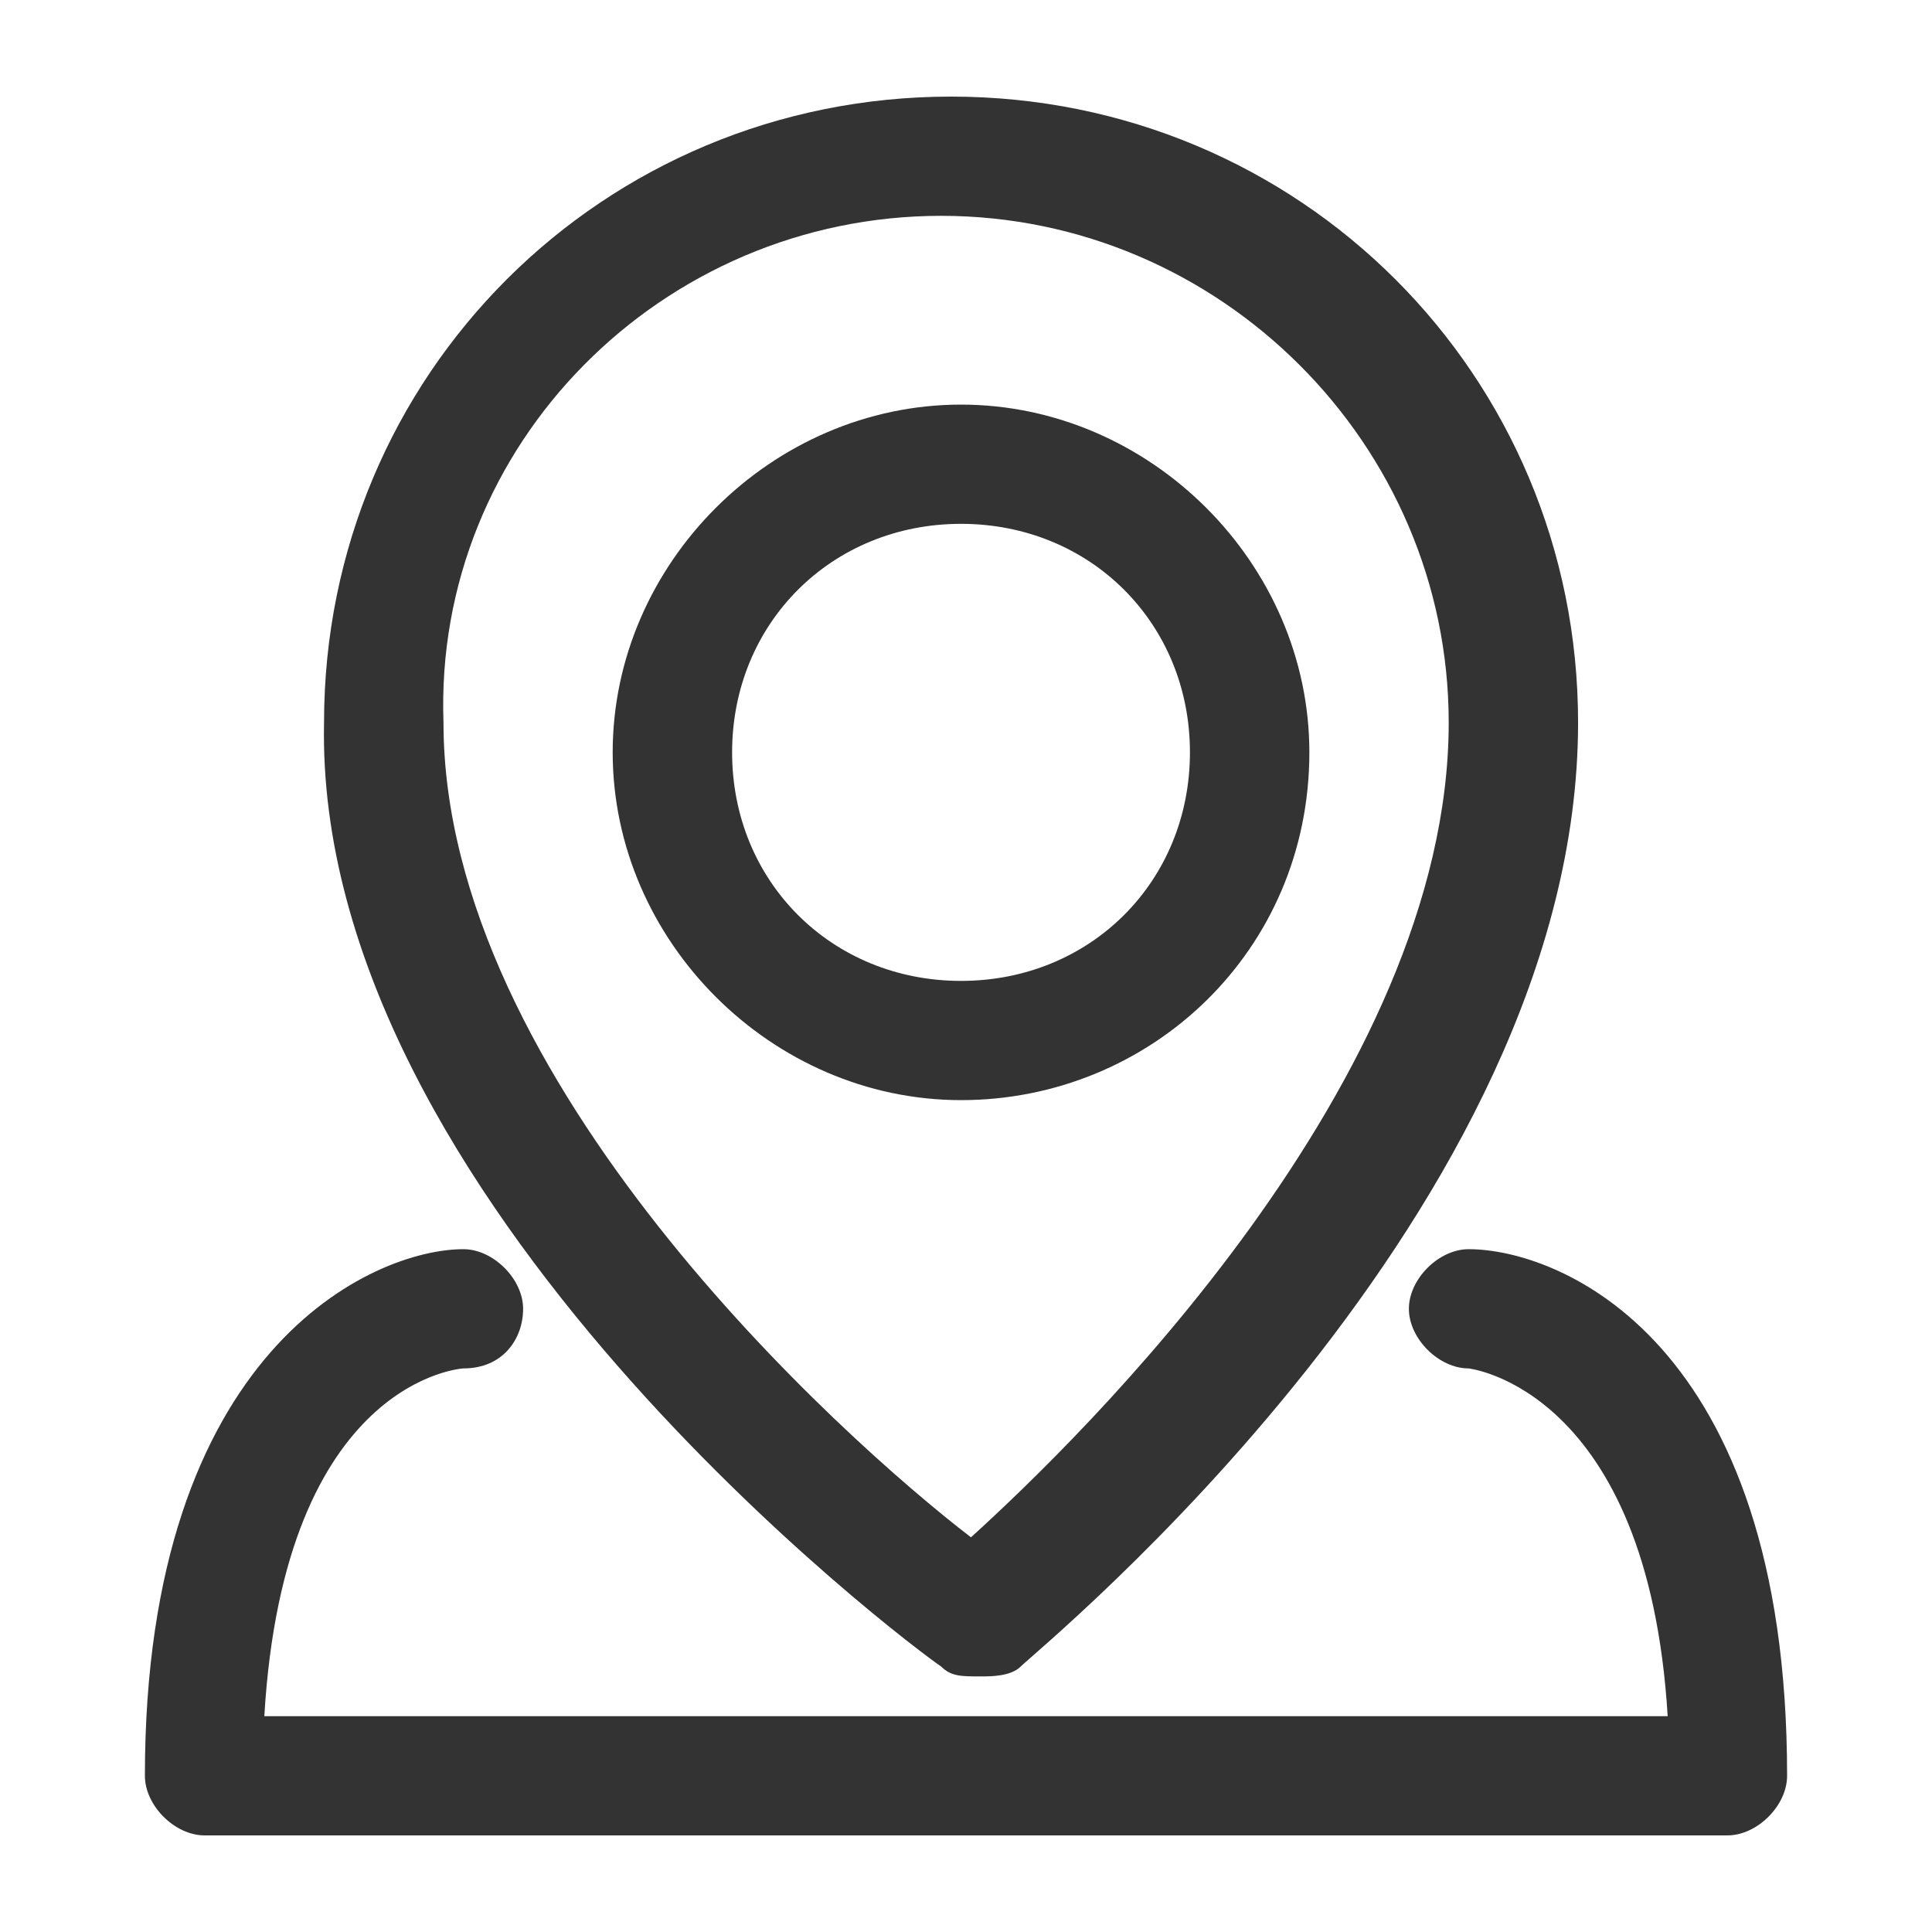 <?xml version="1.0" encoding="UTF-8"?>
<svg width="80px" height="80px" viewBox="0 0 80 80" version="1.1" xmlns="http://www.w3.org/2000/svg" xmlns:xlink="http://www.w3.org/1999/xlink">
    <title>编组 25</title>
    <g id="官网" stroke="none" stroke-width="1" fill="none" fill-rule="evenodd">
        <g id="印度v2-移动端" transform="translate(-148, -2071)">
            <g id="编组-30" transform="translate(31, 1897)">
                <g id="编组-25" transform="translate(117, 174)">
                    <rect id="矩形" fill="#D8D8D8" opacity="0" x="0" y="0" width="80" height="80"></rect>
                    <g id="编组" transform="translate(6, 4)" fill="#333333" fill-rule="nonzero">
                        <path d="M48.218,27.154 C48.218,19.337 41.624,12.754 33.794,12.754 C25.964,12.754 19.37,19.337 19.37,27.154 C19.37,34.971 25.964,41.554 33.794,41.554 C41.624,41.554 48.218,35.383 48.218,27.154 Z M24.315,27.154 C24.315,21.806 28.436,17.691 33.794,17.691 C39.152,17.691 43.273,21.806 43.273,27.154 C43.273,32.503 39.152,36.617 33.794,36.617 C28.436,36.617 24.315,32.503 24.315,27.154 Z" id="形状"></path>
                        <path d="M32.97,65.006 C33.382,65.417 33.794,65.417 34.618,65.417 C35.03,65.417 35.855,65.417 36.267,65.006 C37.091,64.183 59.345,46.08 59.345,25.92 C59.345,11.52 47.806,0 33.382,0 C18.958,0 7.418,11.52 7.418,25.92 C7.006,45.669 31.733,64.183 32.97,65.006 Z M32.97,4.937 C44.509,4.937 53.988,14.4 53.988,25.92 C53.988,40.731 38.739,55.543 34.206,59.657 C28.848,55.543 12.364,40.731 12.364,25.92 C11.952,14.4 21.43,4.937 32.97,4.937 Z" id="形状"></path>
                        <path d="M54.812,47.726 C53.576,47.726 52.339,48.96 52.339,50.194 C52.339,51.429 53.576,52.663 54.812,52.663 C54.812,52.663 62.23,53.486 63.055,67.063 L4.945,67.063 C5.77,53.074 13.188,52.663 13.188,52.663 C14.836,52.663 15.661,51.429 15.661,50.194 C15.661,48.96 14.424,47.726 13.188,47.726 C9.479,47.726 0,51.84 0,69.531 C0,70.766 1.236,72 2.473,72 L65.527,72 C66.764,72 68,70.766 68,69.531 C68,51.429 58.521,47.726 54.812,47.726 Z" id="路径"></path>
                    </g>
                </g>
            </g>
        </g>
    </g>
</svg>